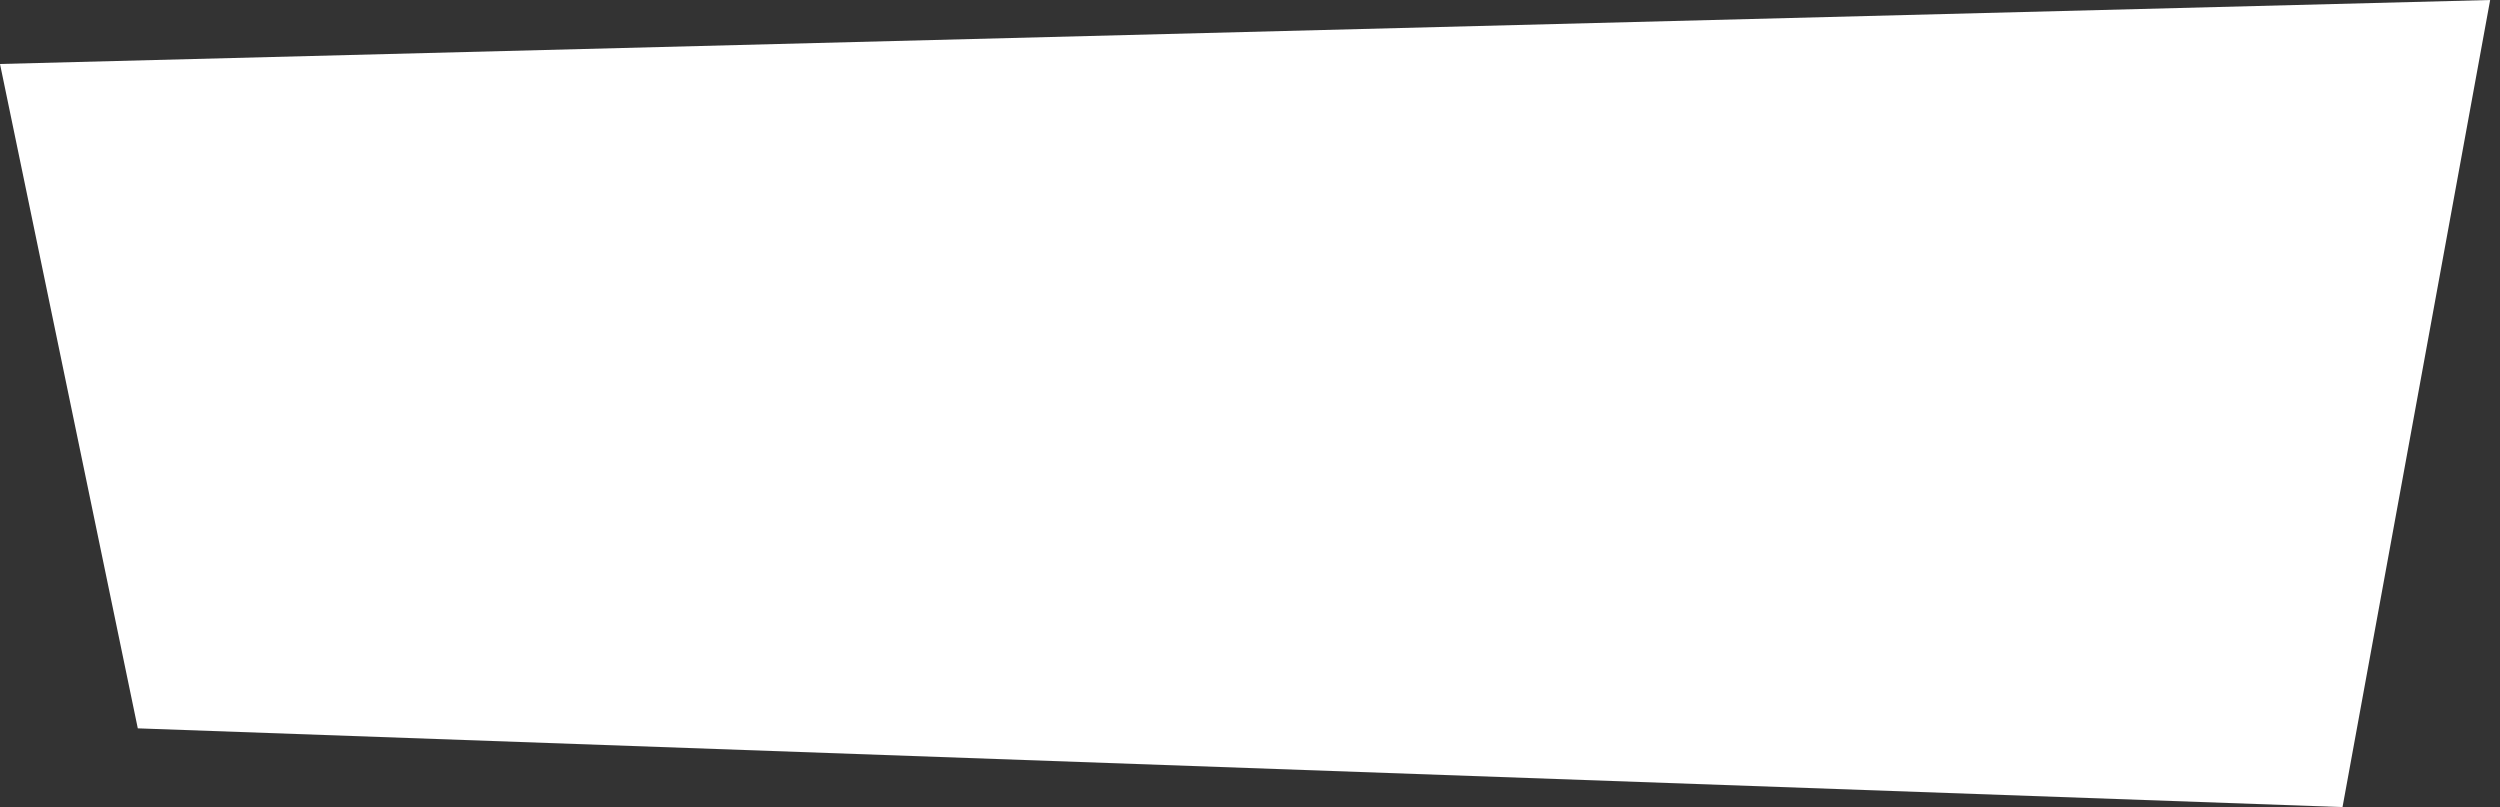 <?xml version="1.0" encoding="UTF-8"?> <svg xmlns="http://www.w3.org/2000/svg" width="127" height="41" viewBox="0 0 127 41" fill="none"><rect x="0" y="0" width="127" height="41" fill="#333333" stroke="none"/><path d="M126.5 0L0 3.25L7 37L119 41L126.5 0Z" fill="white"></path></svg> 